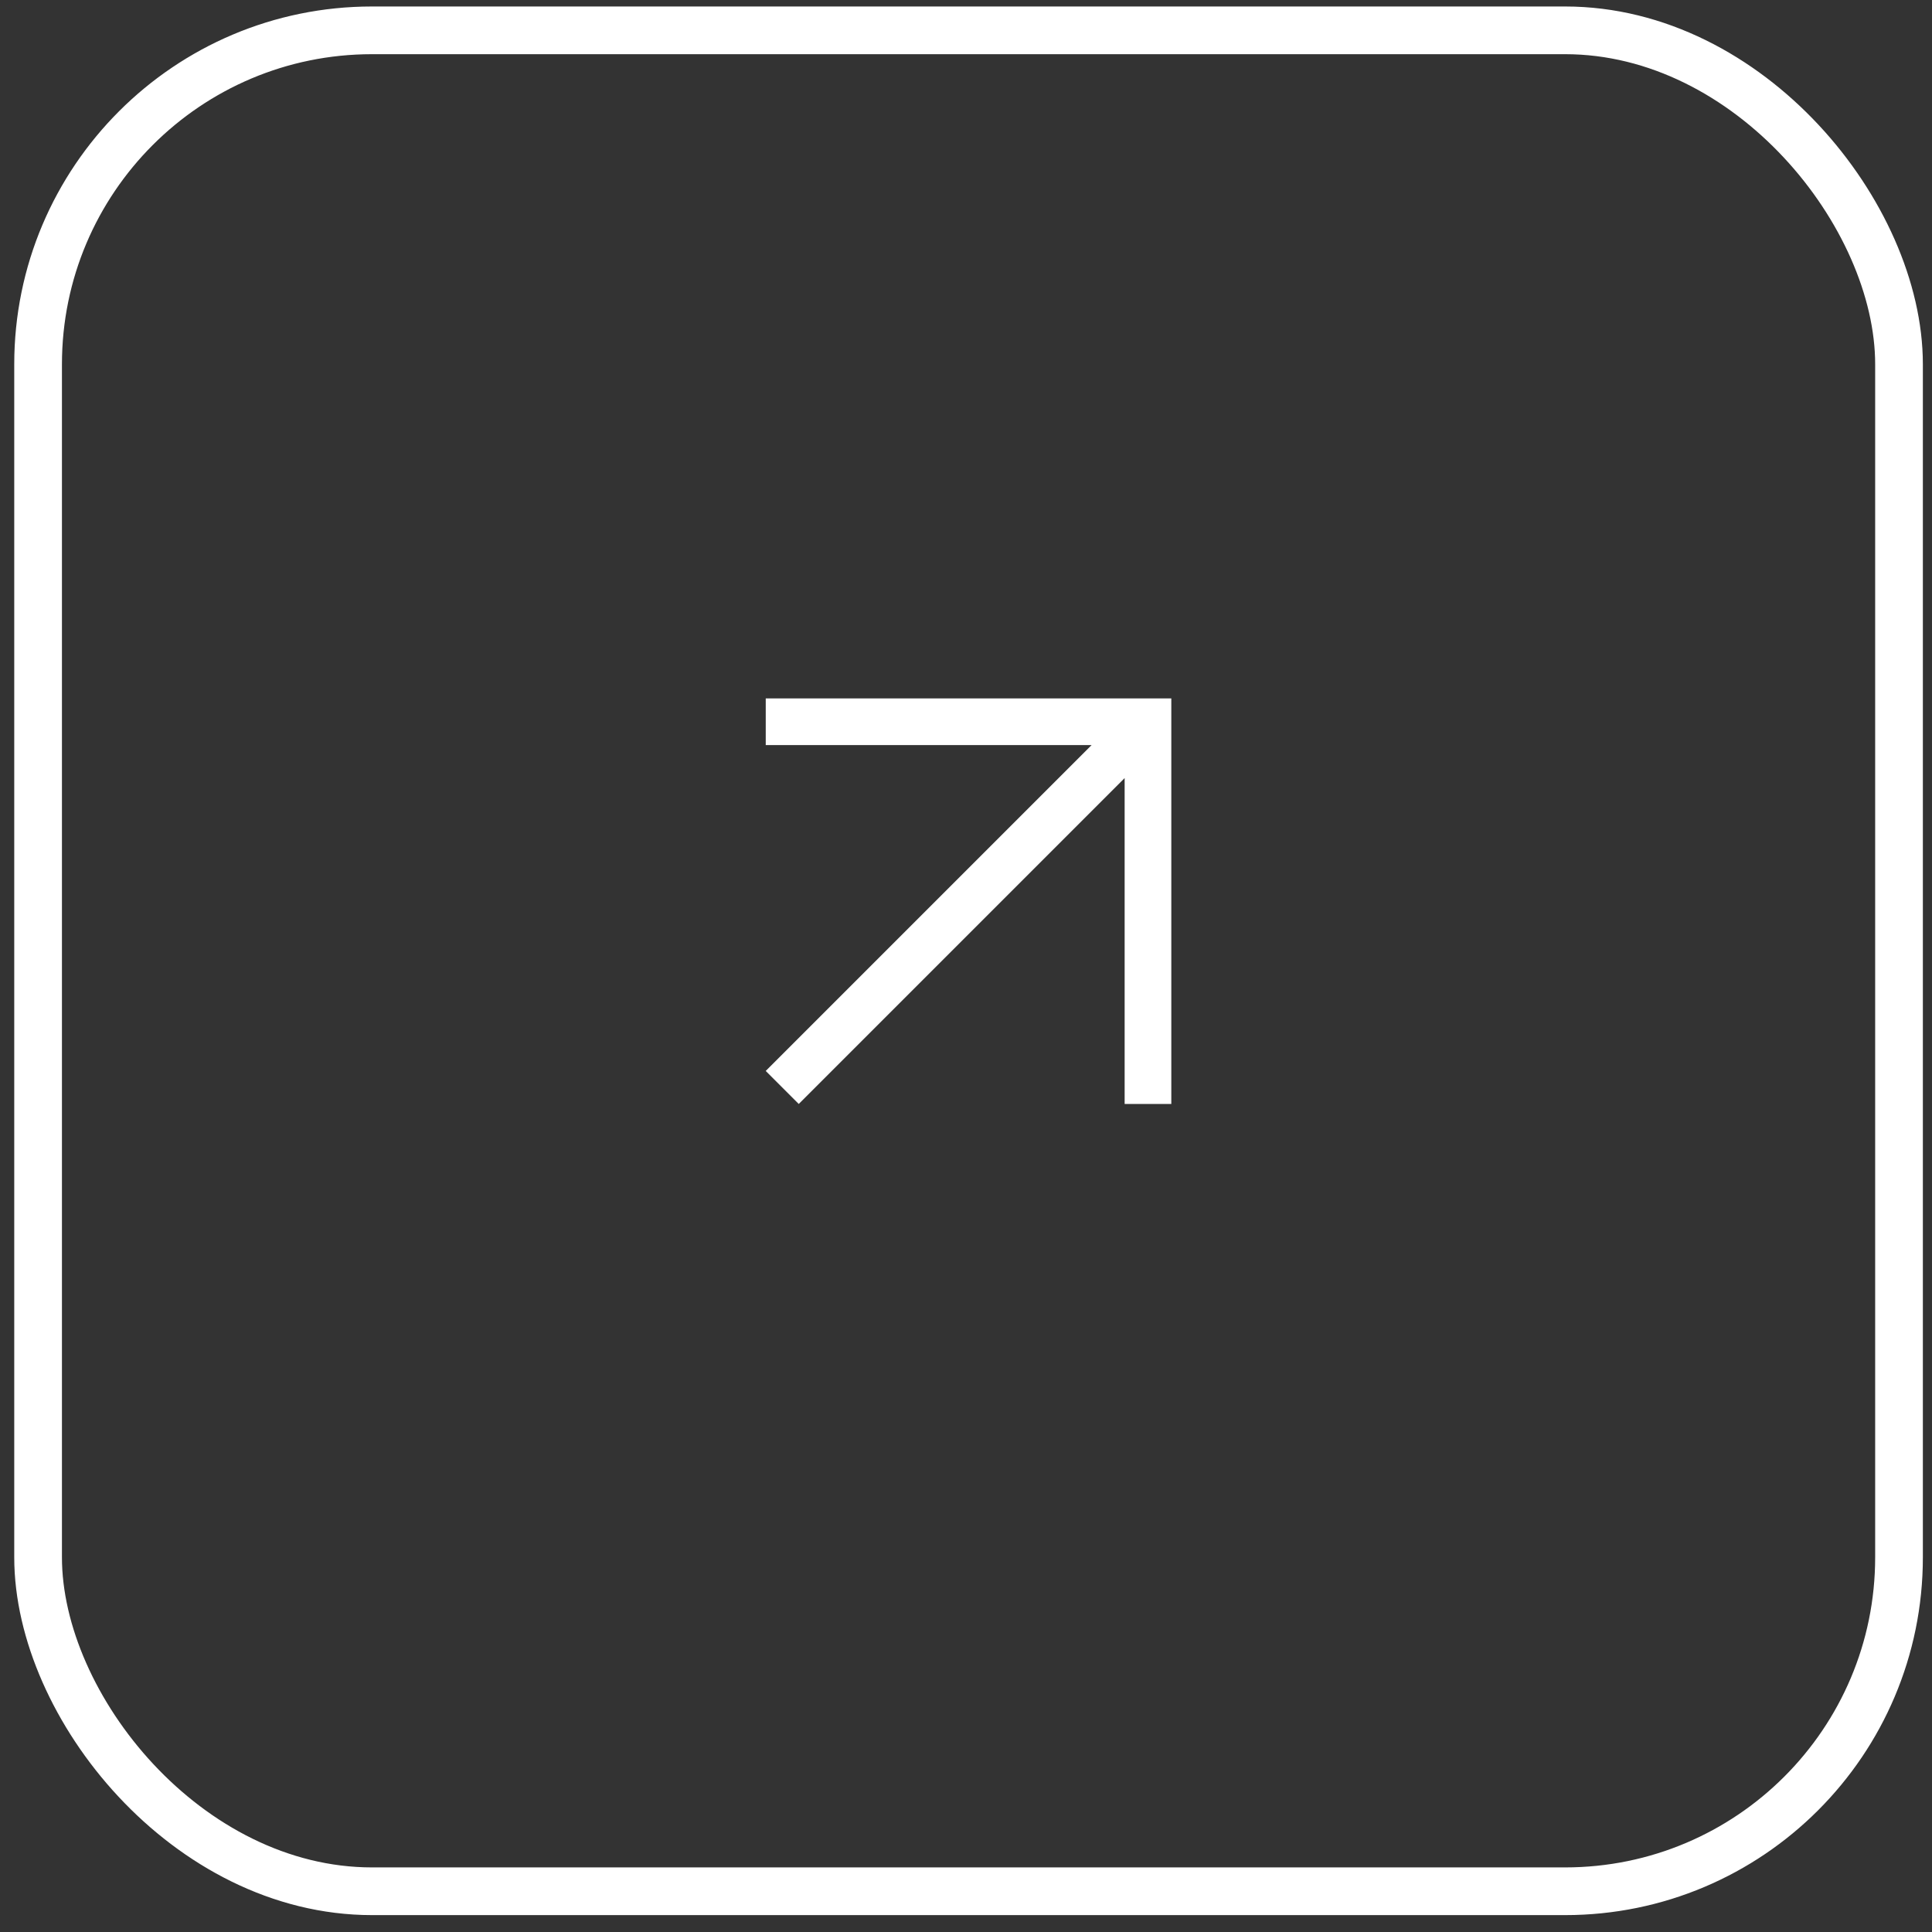 <?xml version="1.0" encoding="UTF-8"?> <svg xmlns="http://www.w3.org/2000/svg" width="81" height="81" viewBox="0 0 81 81" fill="none"><rect x="0" y="0" width="81" height="81" fill="#333333" stroke="none"/><rect x="1.597" y="1.272" width="78.02" height="78.02" rx="14" stroke="white" stroke-width="2"></rect><path fill-rule="evenodd" clip-rule="evenodd" d="M32.104 29.28H49.108V46.284H47.151V32.621L33.488 46.284L32.104 44.9L45.767 31.237H32.104V29.28Z" fill="white"></path></svg> 